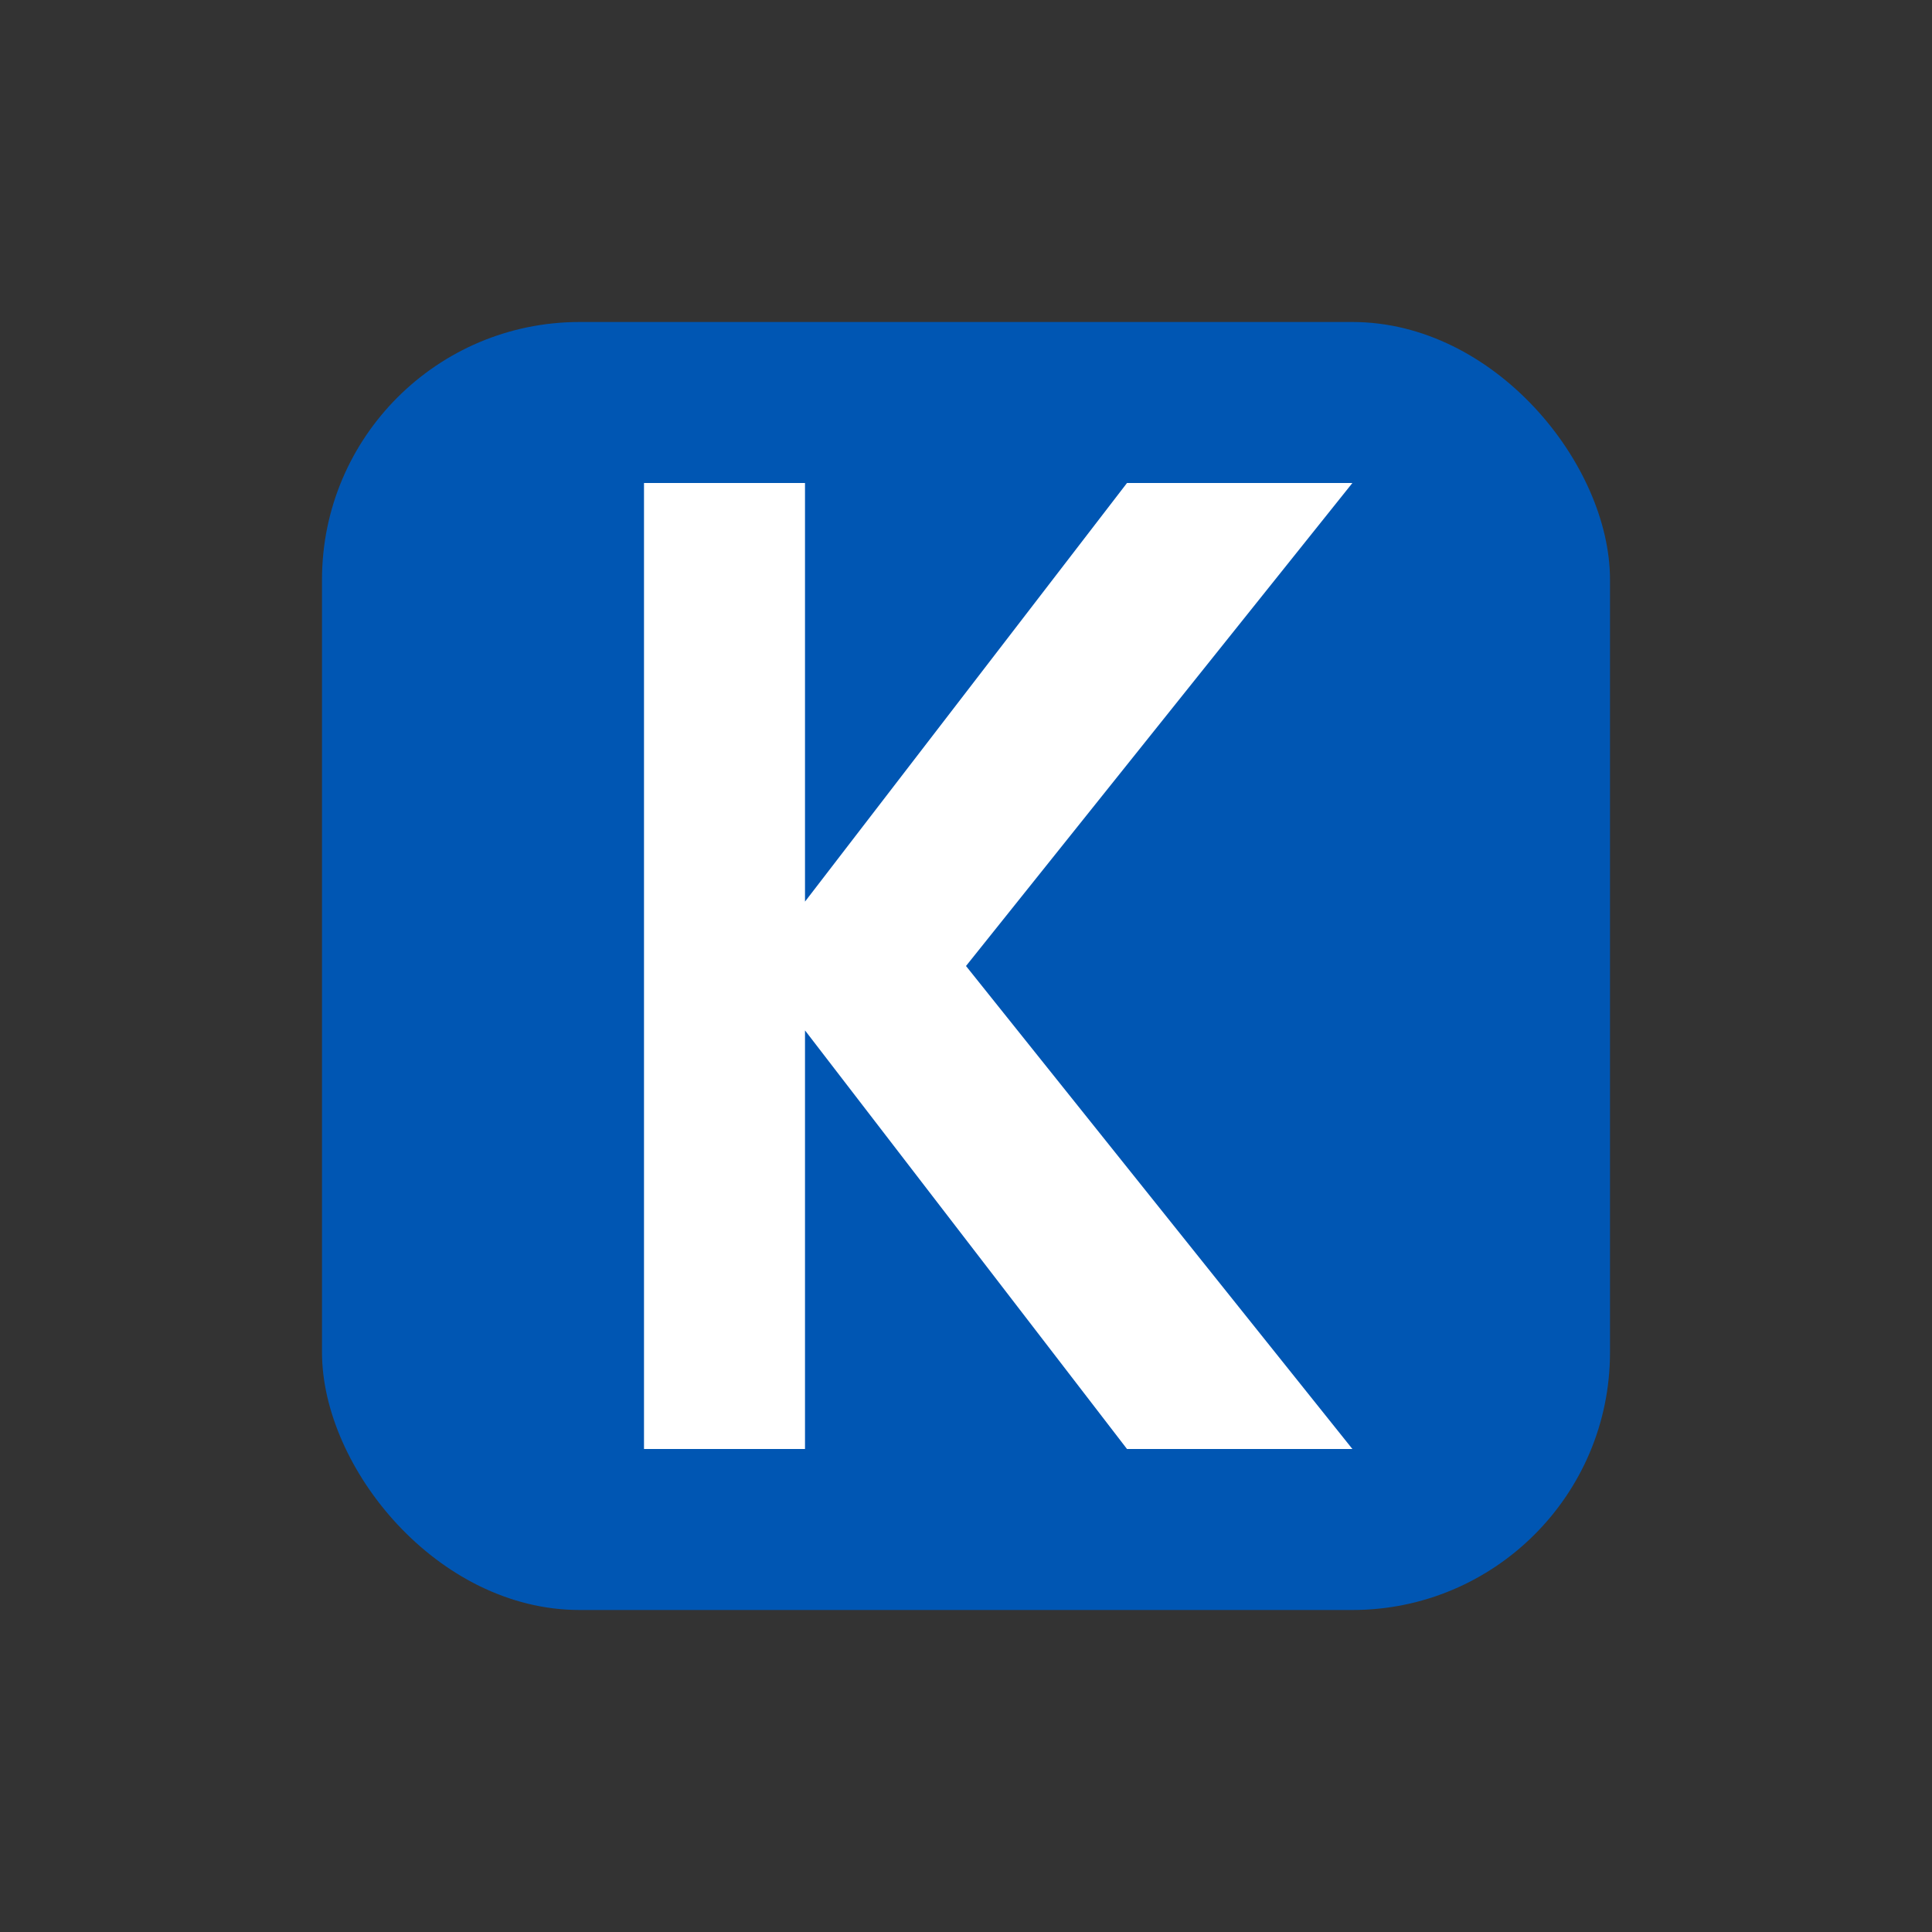 <?xml version="1.0" encoding="UTF-8"?>
<svg width="60" height="60" viewBox="0 0 60 60" xmlns="http://www.w3.org/2000/svg">
  <rect x="0" y="0" width="60" height="60" fill="#333333" stroke="none"/>
  <!-- Favicon Background Shape -->
  <rect x="10" y="10" width="40" height="40" rx="8" fill="#0056b3"/>
  
  <!-- Stylized "K" -->
  <path d="M20 15 L20 45 L25 45 L25 32 L35 45 L42 45 L30 30 L42 15 L35 15 L25 28 L25 15 Z" fill="#ffffff"/>
</svg>